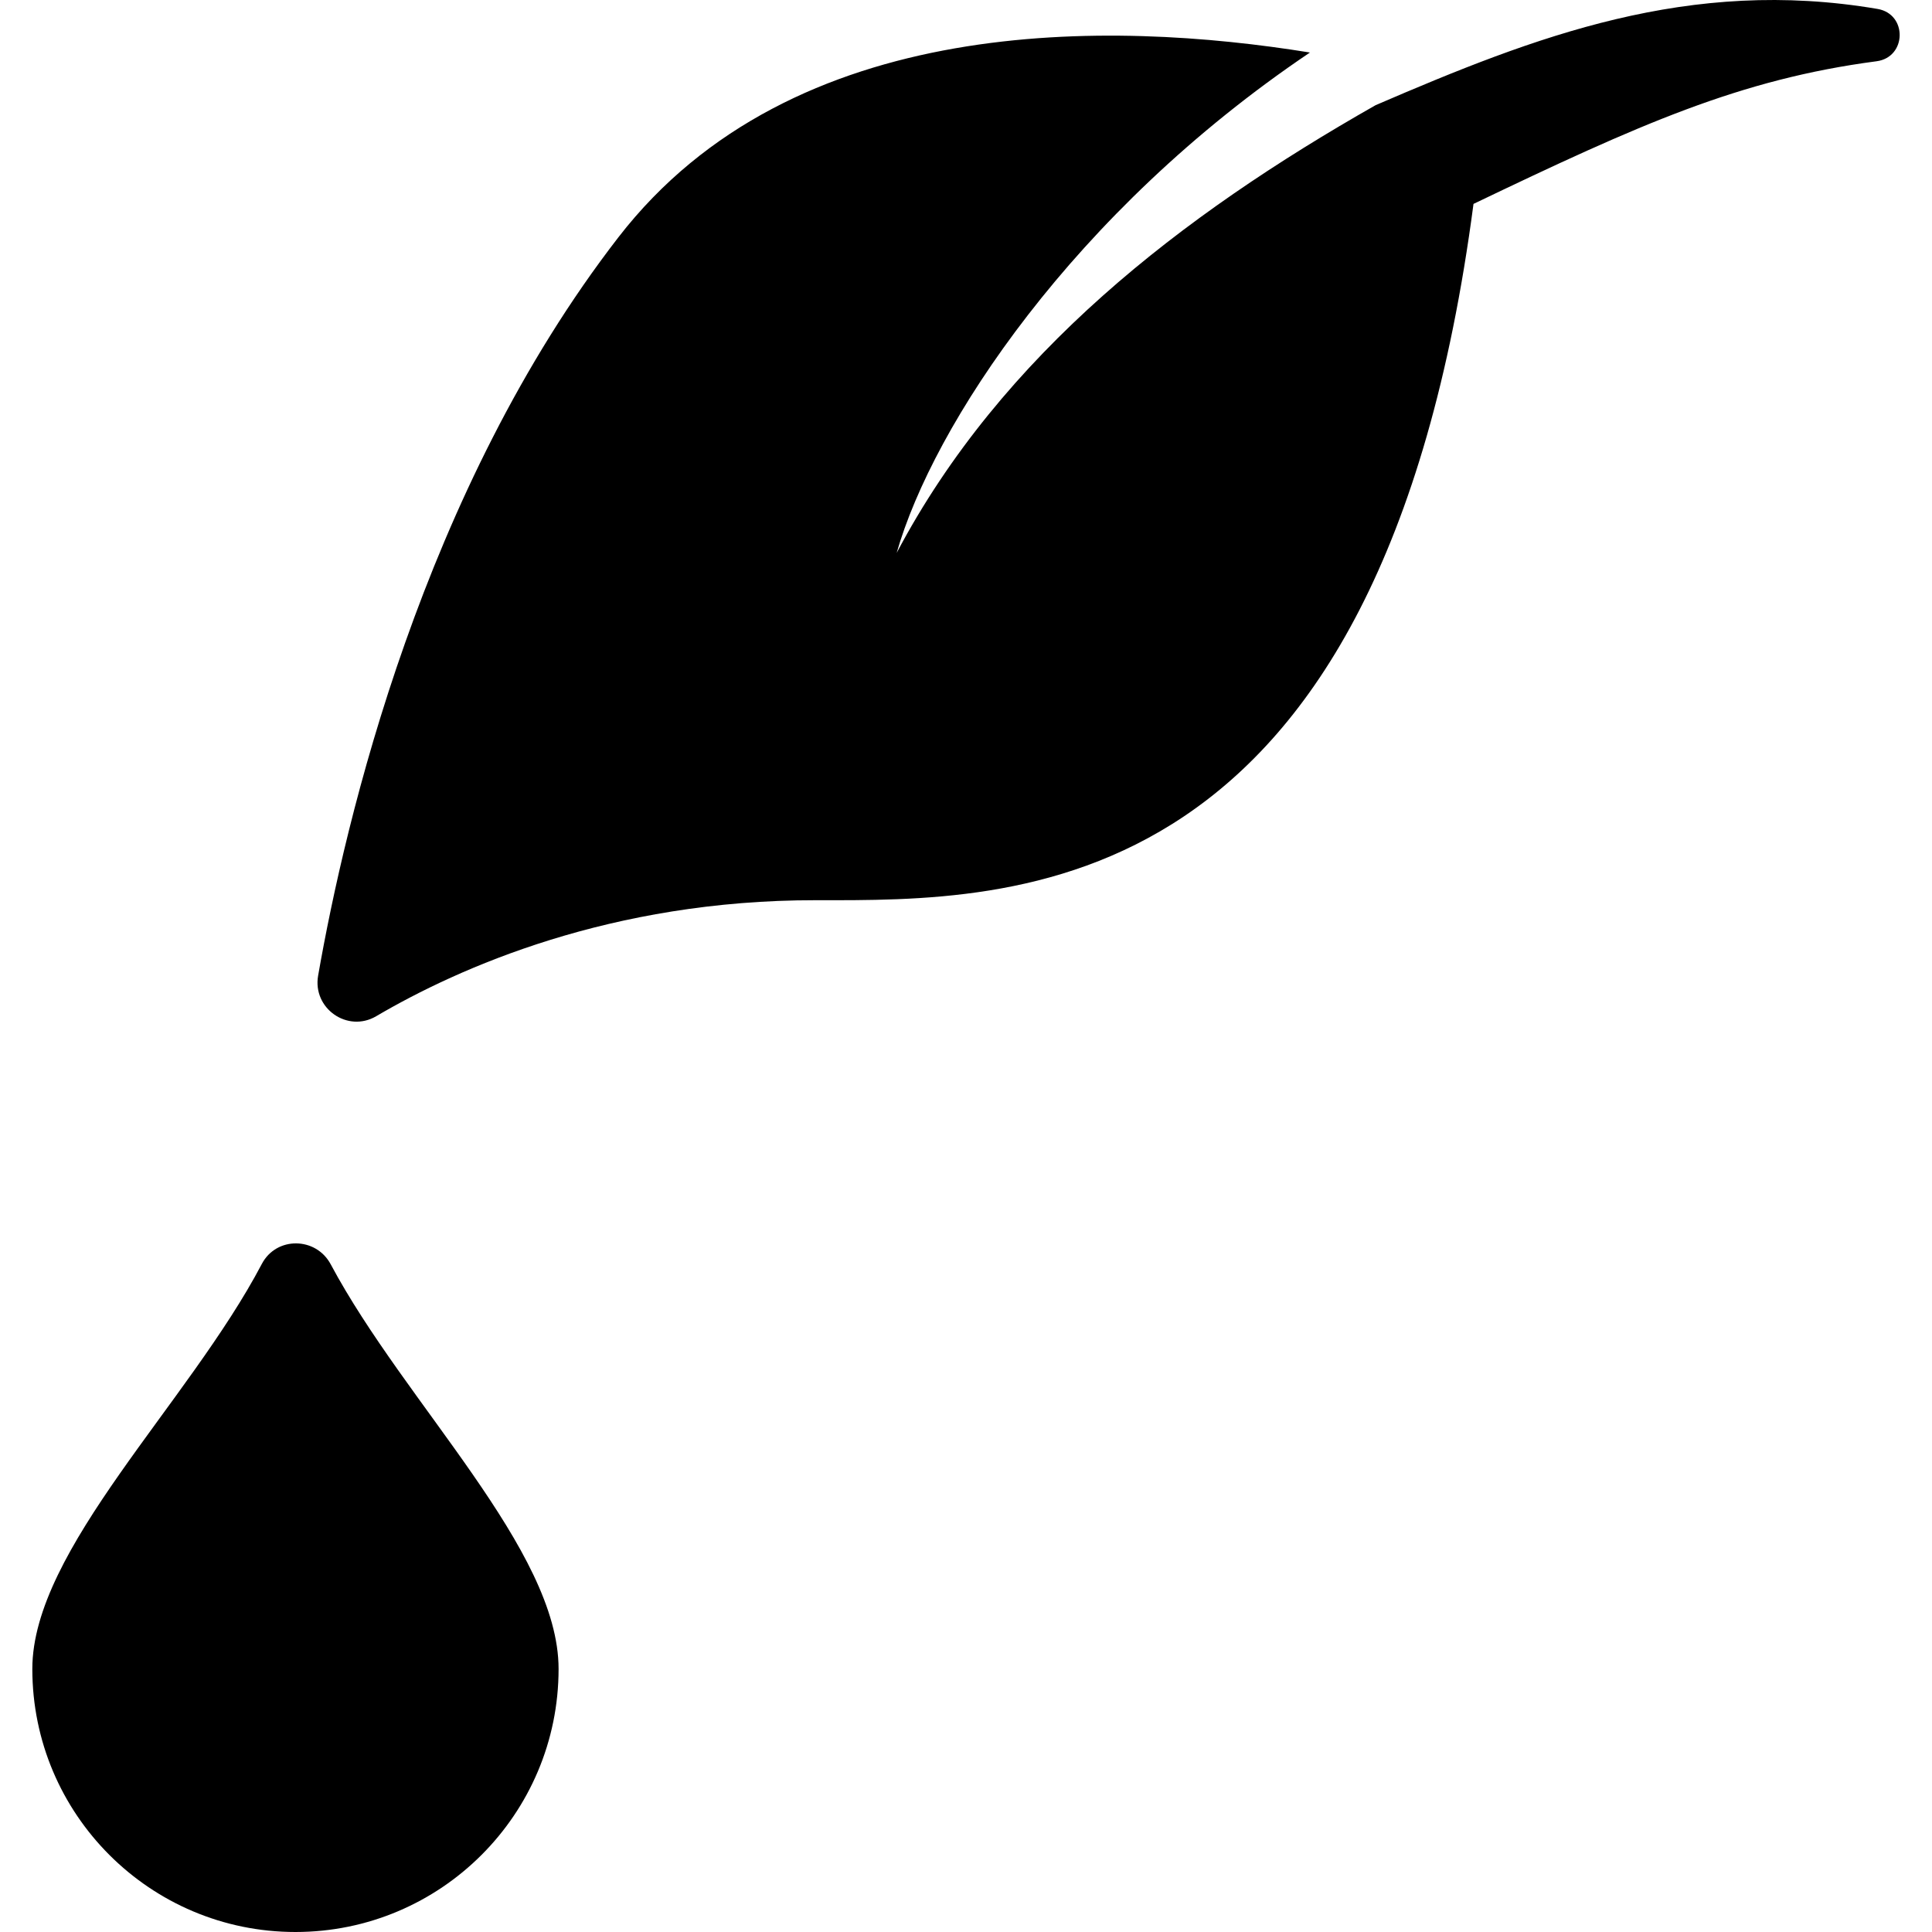 <?xml version="1.0" encoding="iso-8859-1"?>
<!-- Generator: Adobe Illustrator 18.0.0, SVG Export Plug-In . SVG Version: 6.00 Build 0)  -->
<!DOCTYPE svg PUBLIC "-//W3C//DTD SVG 1.1//EN" "http://www.w3.org/Graphics/SVG/1.1/DTD/svg11.dtd">
<svg version="1.1" id="Capa_1" xmlns="http://www.w3.org/2000/svg" xmlns:xlink="http://www.w3.org/1999/xlink" x="0px" y="0px"
	 viewBox="0 0 468.748 468.748" style="enable-background:new 0 0 468.748 468.748;" xml:space="preserve">
<g id="XMLID_43_">
	<path id="XMLID_44_" d="M7.842,404.915c0,35.265,28.594,63.833,63.842,63.833c35.248,0,63.841-28.568,63.841-63.833
		c0-28.954-37.148-64.209-55.285-98.161c-3.576-6.693-13.18-6.816-16.711-0.1C45.75,340.47,7.842,375.974,7.842,404.915z"/>
	<path id="XMLID_45_" d="M333.753,25.518c-47.061,26.732-90.725,60.379-116.198,108.627c8.773-30.806,42.772-82.685,100.269-121.403
		C269.617,4.933,192.33,2.902,150.036,57.574c-47.455,61.343-66.251,141.331-72.854,179.151c-1.386,7.938,7.136,13.917,14.085,9.836
		c20.079-11.792,56.945-28.191,106.65-28.149c48.176,0.032,137.101,1.879,159.589-168.941c40.186-19.25,64.604-30.238,97.794-34.608
		c7.329-0.965,7.534-11.453,0.248-12.693C409.837-5.609,372.601,8.775,333.753,25.518z"/>
</g>
<g>
</g>
<g>
</g>
<g>
</g>
<g>
</g>
<g>
</g>
<g>
</g>
<g>
</g>
<g>
</g>
<g>
</g>
<g>
</g>
<g>
</g>
<g>
</g>
<g>
</g>
<g>
</g>
<g>
</g>
</svg>
